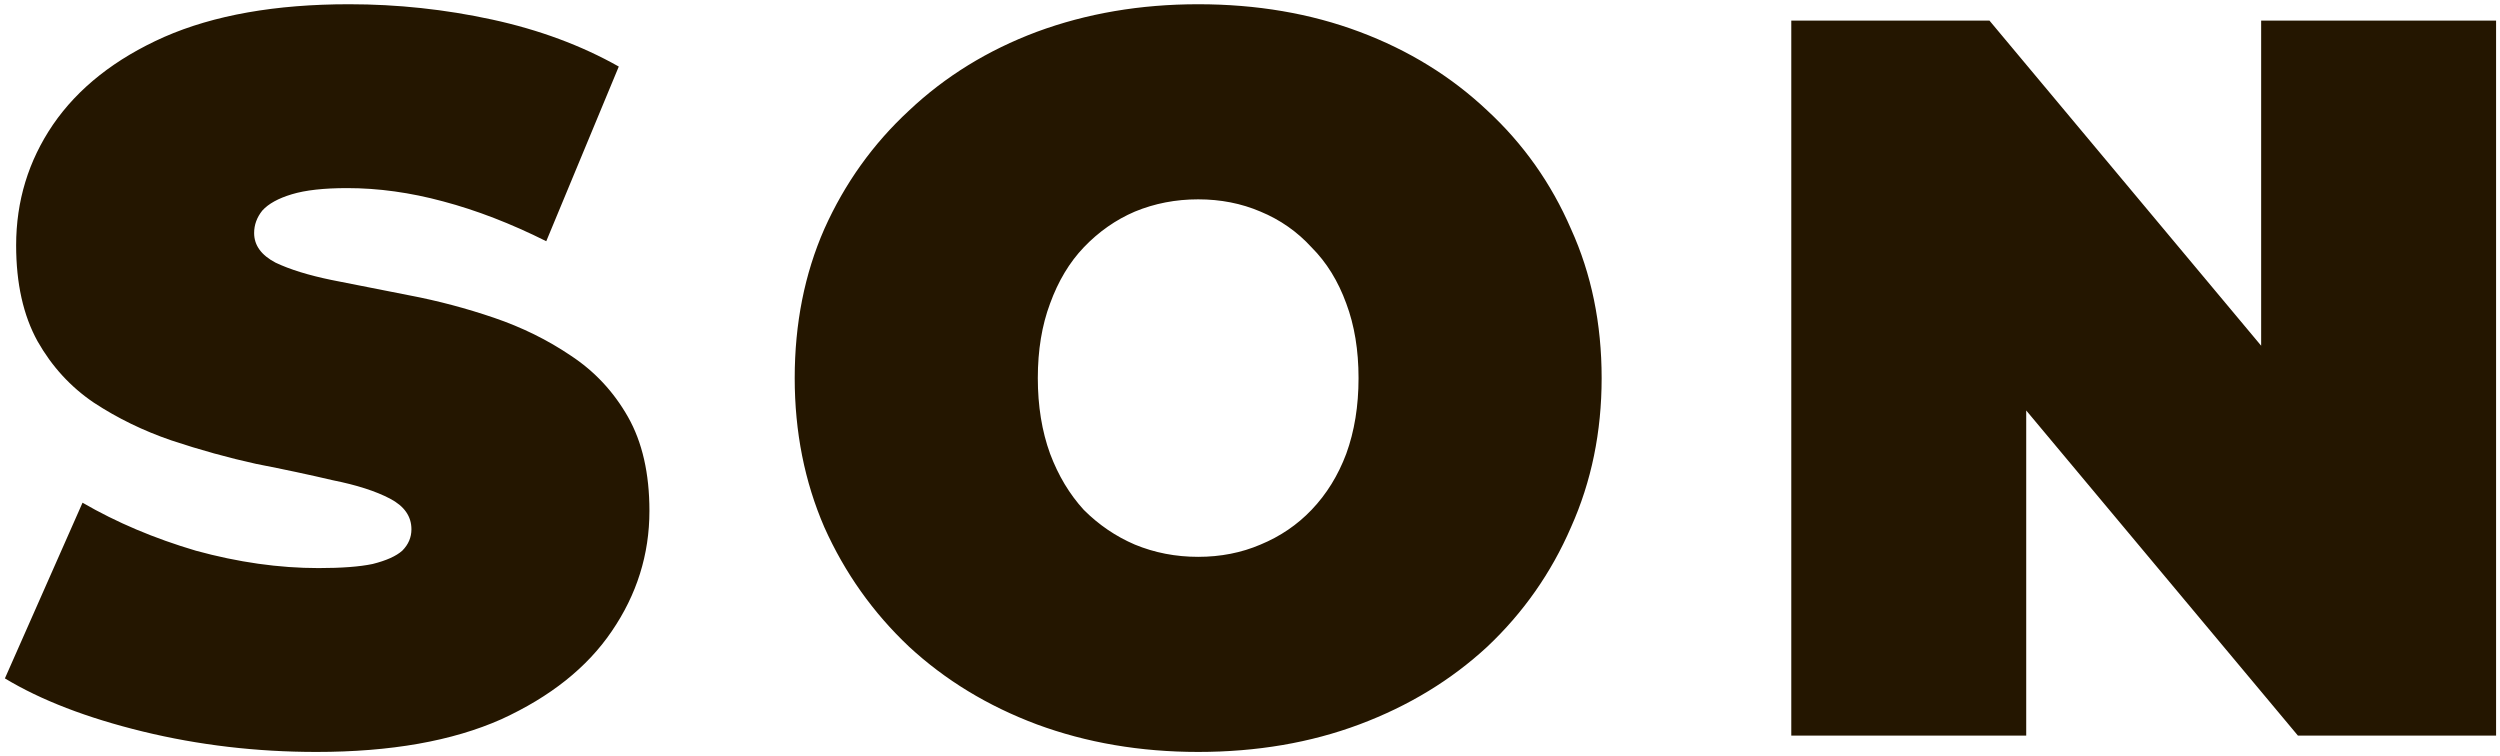 <?xml version="1.0" encoding="UTF-8"?> <svg xmlns="http://www.w3.org/2000/svg" width="486" height="147" viewBox="0 0 486 147" fill="none"><path d="M61.516 146.177C49.867 146.177 38.614 144.853 27.759 142.206C16.904 139.558 7.969 136.116 0.953 131.88L16.044 97.726C22.663 101.565 30.01 104.676 38.085 107.059C46.292 109.31 54.235 110.435 61.913 110.435C66.414 110.435 69.922 110.17 72.437 109.64C75.085 108.979 77.004 108.118 78.196 107.059C79.387 105.868 79.983 104.478 79.983 102.889C79.983 100.374 78.593 98.388 75.813 96.932C73.033 95.476 69.326 94.284 64.693 93.358C60.192 92.299 55.228 91.24 49.8 90.181C44.373 88.989 38.879 87.467 33.319 85.614C27.892 83.76 22.861 81.311 18.228 78.267C13.727 75.222 10.087 71.251 7.307 66.353C4.527 61.322 3.137 55.1 3.137 47.687C3.137 39.082 5.52 31.272 10.285 24.256C15.183 17.108 22.398 11.415 31.929 7.179C41.593 2.943 53.573 0.825 67.87 0.825C77.269 0.825 86.536 1.818 95.67 3.803C104.804 5.789 113.012 8.834 120.292 12.938L106.194 46.893C99.31 43.451 92.625 40.87 86.139 39.149C79.784 37.428 73.563 36.567 67.473 36.567C62.972 36.567 59.398 36.964 56.75 37.759C54.103 38.553 52.183 39.612 50.992 40.936C49.933 42.26 49.403 43.716 49.403 45.304C49.403 47.687 50.793 49.606 53.573 51.063C56.353 52.386 59.994 53.512 64.495 54.438C69.128 55.365 74.158 56.358 79.586 57.417C85.146 58.476 90.639 59.932 96.067 61.785C101.495 63.639 106.459 66.088 110.96 69.132C115.593 72.177 119.3 76.149 122.08 81.047C124.859 85.945 126.249 92.034 126.249 99.315C126.249 107.787 123.8 115.598 118.902 122.746C114.137 129.762 106.988 135.454 97.457 139.823C87.926 144.059 75.945 146.177 61.516 146.177ZM232.926 146.177C221.674 146.177 211.216 144.39 201.552 140.816C192.021 137.242 183.747 132.211 176.731 125.725C169.715 119.106 164.221 111.361 160.25 102.492C156.411 93.623 154.491 83.959 154.491 73.501C154.491 62.911 156.411 53.247 160.25 44.51C164.221 35.641 169.715 27.963 176.731 21.476C183.747 14.857 192.021 9.76 201.552 6.186C211.216 2.612 221.674 0.825 232.926 0.825C244.31 0.825 254.768 2.612 264.3 6.186C273.831 9.76 282.105 14.857 289.121 21.476C296.137 27.963 301.564 35.641 305.403 44.51C309.375 53.247 311.36 62.911 311.36 73.501C311.36 83.959 309.375 93.623 305.403 102.492C301.564 111.361 296.137 119.106 289.121 125.725C282.105 132.211 273.831 137.242 264.3 140.816C254.768 144.39 244.31 146.177 232.926 146.177ZM232.926 108.25C237.294 108.25 241.332 107.456 245.038 105.868C248.877 104.279 252.187 102.029 254.967 99.116C257.879 96.072 260.13 92.431 261.718 88.195C263.307 83.826 264.101 78.928 264.101 73.501C264.101 68.073 263.307 63.242 261.718 59.005C260.13 54.637 257.879 50.996 254.967 48.084C252.187 45.039 248.877 42.723 245.038 41.134C241.332 39.546 237.294 38.752 232.926 38.752C228.557 38.752 224.454 39.546 220.615 41.134C216.908 42.723 213.598 45.039 210.686 48.084C207.906 50.996 205.722 54.637 204.133 59.005C202.545 63.242 201.751 68.073 201.751 73.501C201.751 78.928 202.545 83.826 204.133 88.195C205.722 92.431 207.906 96.072 210.686 99.116C213.598 102.029 216.908 104.279 220.615 105.868C224.454 107.456 228.557 108.25 232.926 108.25ZM348.226 143V4.002H386.748L457.439 88.592H439.568V4.002H485.238V143H446.716L376.026 58.41H393.897V143H348.226Z" fill="#241600"></path></svg> 